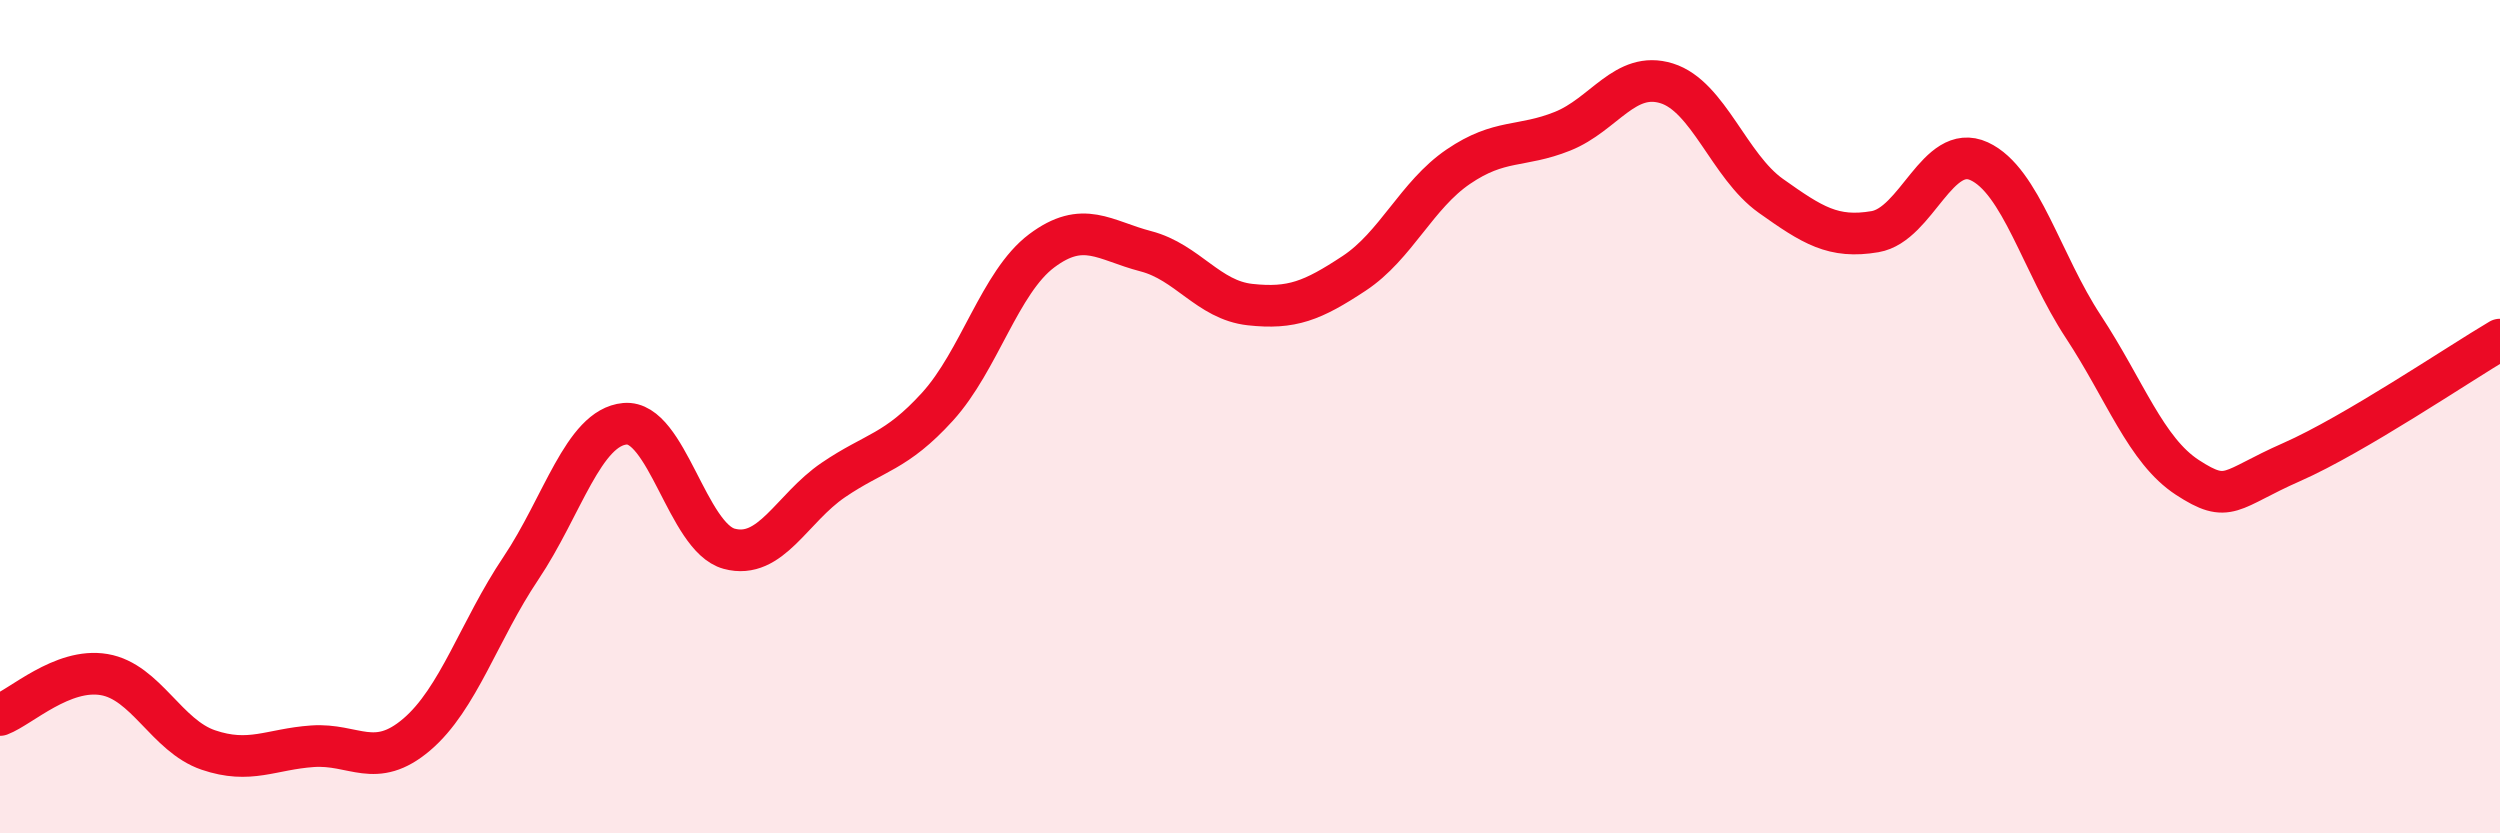 
    <svg width="60" height="20" viewBox="0 0 60 20" xmlns="http://www.w3.org/2000/svg">
      <path
        d="M 0,17.16 C 0.5,16.97 1.5,16.02 2.5,16.19 C 3.5,16.36 4,17.66 5,18 C 6,18.34 6.5,17.98 7.5,17.91 C 8.5,17.84 9,18.48 10,17.63 C 11,16.78 11.5,15.13 12.5,13.64 C 13.5,12.15 14,10.26 15,10.17 C 16,10.08 16.5,12.9 17.5,13.17 C 18.5,13.44 19,12.2 20,11.52 C 21,10.84 21.5,10.86 22.5,9.76 C 23.5,8.66 24,6.77 25,6.02 C 26,5.27 26.5,5.77 27.5,6.03 C 28.5,6.29 29,7.2 30,7.31 C 31,7.42 31.5,7.22 32.5,6.56 C 33.5,5.9 34,4.68 35,4 C 36,3.32 36.5,3.55 37.5,3.15 C 38.5,2.75 39,1.69 40,2 C 41,2.31 41.5,3.99 42.5,4.7 C 43.5,5.41 44,5.73 45,5.56 C 46,5.39 46.5,3.41 47.5,3.87 C 48.5,4.33 49,6.32 50,7.84 C 51,9.36 51.5,10.81 52.5,11.46 C 53.5,12.11 53.5,11.75 55,11.09 C 56.5,10.43 59,8.74 60,8.15L60 20L0 20Z"
        fill="#EB0A25"
        opacity="0.1"
        stroke-linecap="round"
        stroke-linejoin="round"
      />
      <path
        d="M 0,17.16 C 0.5,16.97 1.5,16.02 2.5,16.19 C 3.5,16.36 4,17.66 5,18 C 6,18.34 6.5,17.98 7.5,17.91 C 8.5,17.84 9,18.48 10,17.63 C 11,16.78 11.5,15.13 12.5,13.64 C 13.5,12.15 14,10.26 15,10.17 C 16,10.08 16.5,12.9 17.5,13.17 C 18.5,13.44 19,12.2 20,11.52 C 21,10.84 21.5,10.86 22.5,9.76 C 23.5,8.66 24,6.77 25,6.02 C 26,5.27 26.5,5.77 27.5,6.03 C 28.5,6.29 29,7.2 30,7.31 C 31,7.42 31.5,7.22 32.5,6.56 C 33.5,5.9 34,4.68 35,4 C 36,3.32 36.5,3.55 37.5,3.15 C 38.5,2.75 39,1.69 40,2 C 41,2.31 41.5,3.99 42.5,4.7 C 43.5,5.41 44,5.73 45,5.56 C 46,5.39 46.5,3.41 47.5,3.87 C 48.5,4.33 49,6.32 50,7.84 C 51,9.36 51.5,10.81 52.5,11.46 C 53.5,12.11 53.5,11.75 55,11.09 C 56.5,10.43 59,8.74 60,8.15"
        stroke="#EB0A25"
        stroke-width="1"
        fill="none"
        stroke-linecap="round"
        stroke-linejoin="round"
      />
    </svg>
  